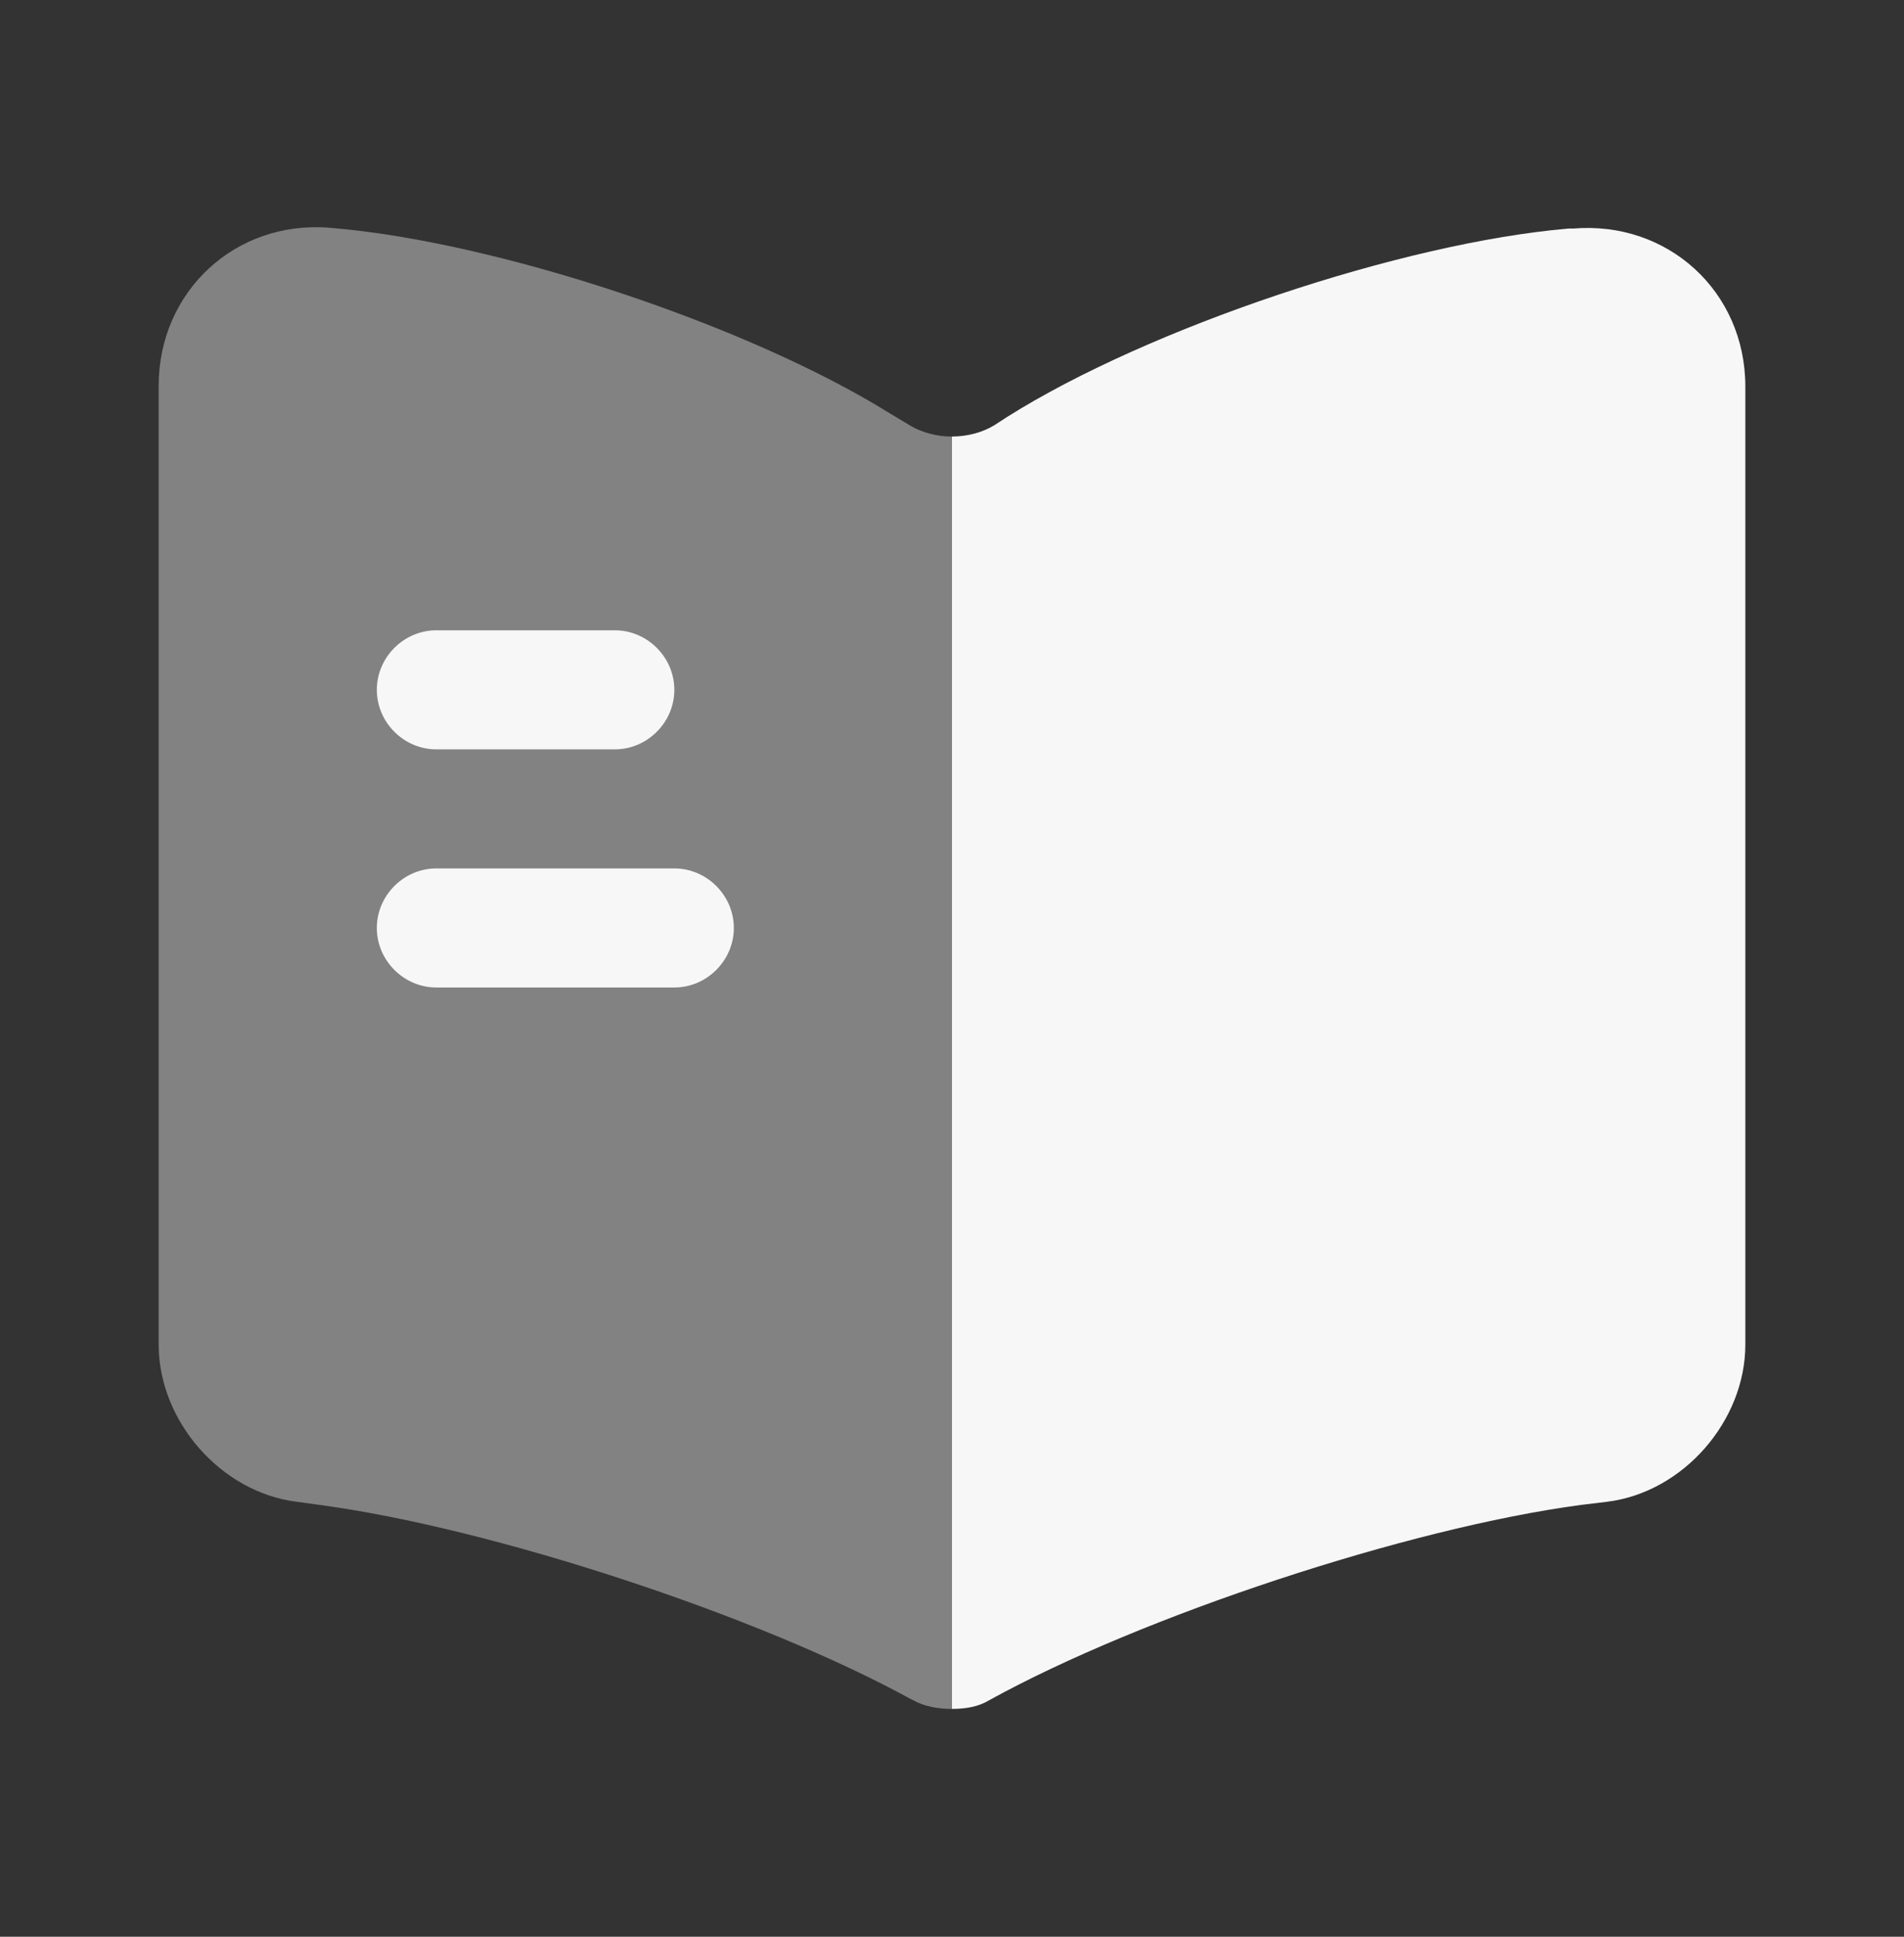 <svg width="60" height="61" viewBox="0 0 60 61" fill="none" xmlns="http://www.w3.org/2000/svg">
<rect x="0" y="0" width="60" height="61" fill="#333333" stroke="none"/>
<path opacity="0.4" d="M30 13.75V53.825C29.575 53.825 29.125 53.75 28.775 53.55L28.675 53.5C23.875 50.875 15.5 48.125 10.075 47.4L9.35 47.3C6.95 47 5 44.75 5 42.35V12.15C5 9.175 7.425 6.925 10.4 7.175C15.65 7.6 23.6 10.25 28.05 13.025L28.675 13.4C29.05 13.625 29.525 13.75 30 13.75Z" fill="#F7F7F7"/>
<path d="M55 12.174V42.349C55 44.749 53.05 46.999 50.65 47.299L49.825 47.399C44.375 48.124 35.975 50.899 31.175 53.549C30.85 53.749 30.45 53.824 30 53.824V13.749C30.475 13.749 30.95 13.624 31.325 13.399L31.75 13.124C36.2 10.324 44.175 7.649 49.425 7.199H49.575C52.55 6.949 55 9.174 55 12.174Z" fill="#F7F7F7"/>
<path d="M19.375 23.602H13.75C12.725 23.602 11.875 22.752 11.875 21.727C11.875 20.702 12.725 19.852 13.75 19.852H19.375C20.4 19.852 21.25 20.702 21.25 21.727C21.25 22.752 20.4 23.602 19.375 23.602Z" fill="#F7F7F7"/>
<path d="M21.25 31.102H13.75C12.725 31.102 11.875 30.252 11.875 29.227C11.875 28.202 12.725 27.352 13.75 27.352H21.25C22.275 27.352 23.125 28.202 23.125 29.227C23.125 30.252 22.275 31.102 21.25 31.102Z" fill="#F7F7F7"/>
</svg>
